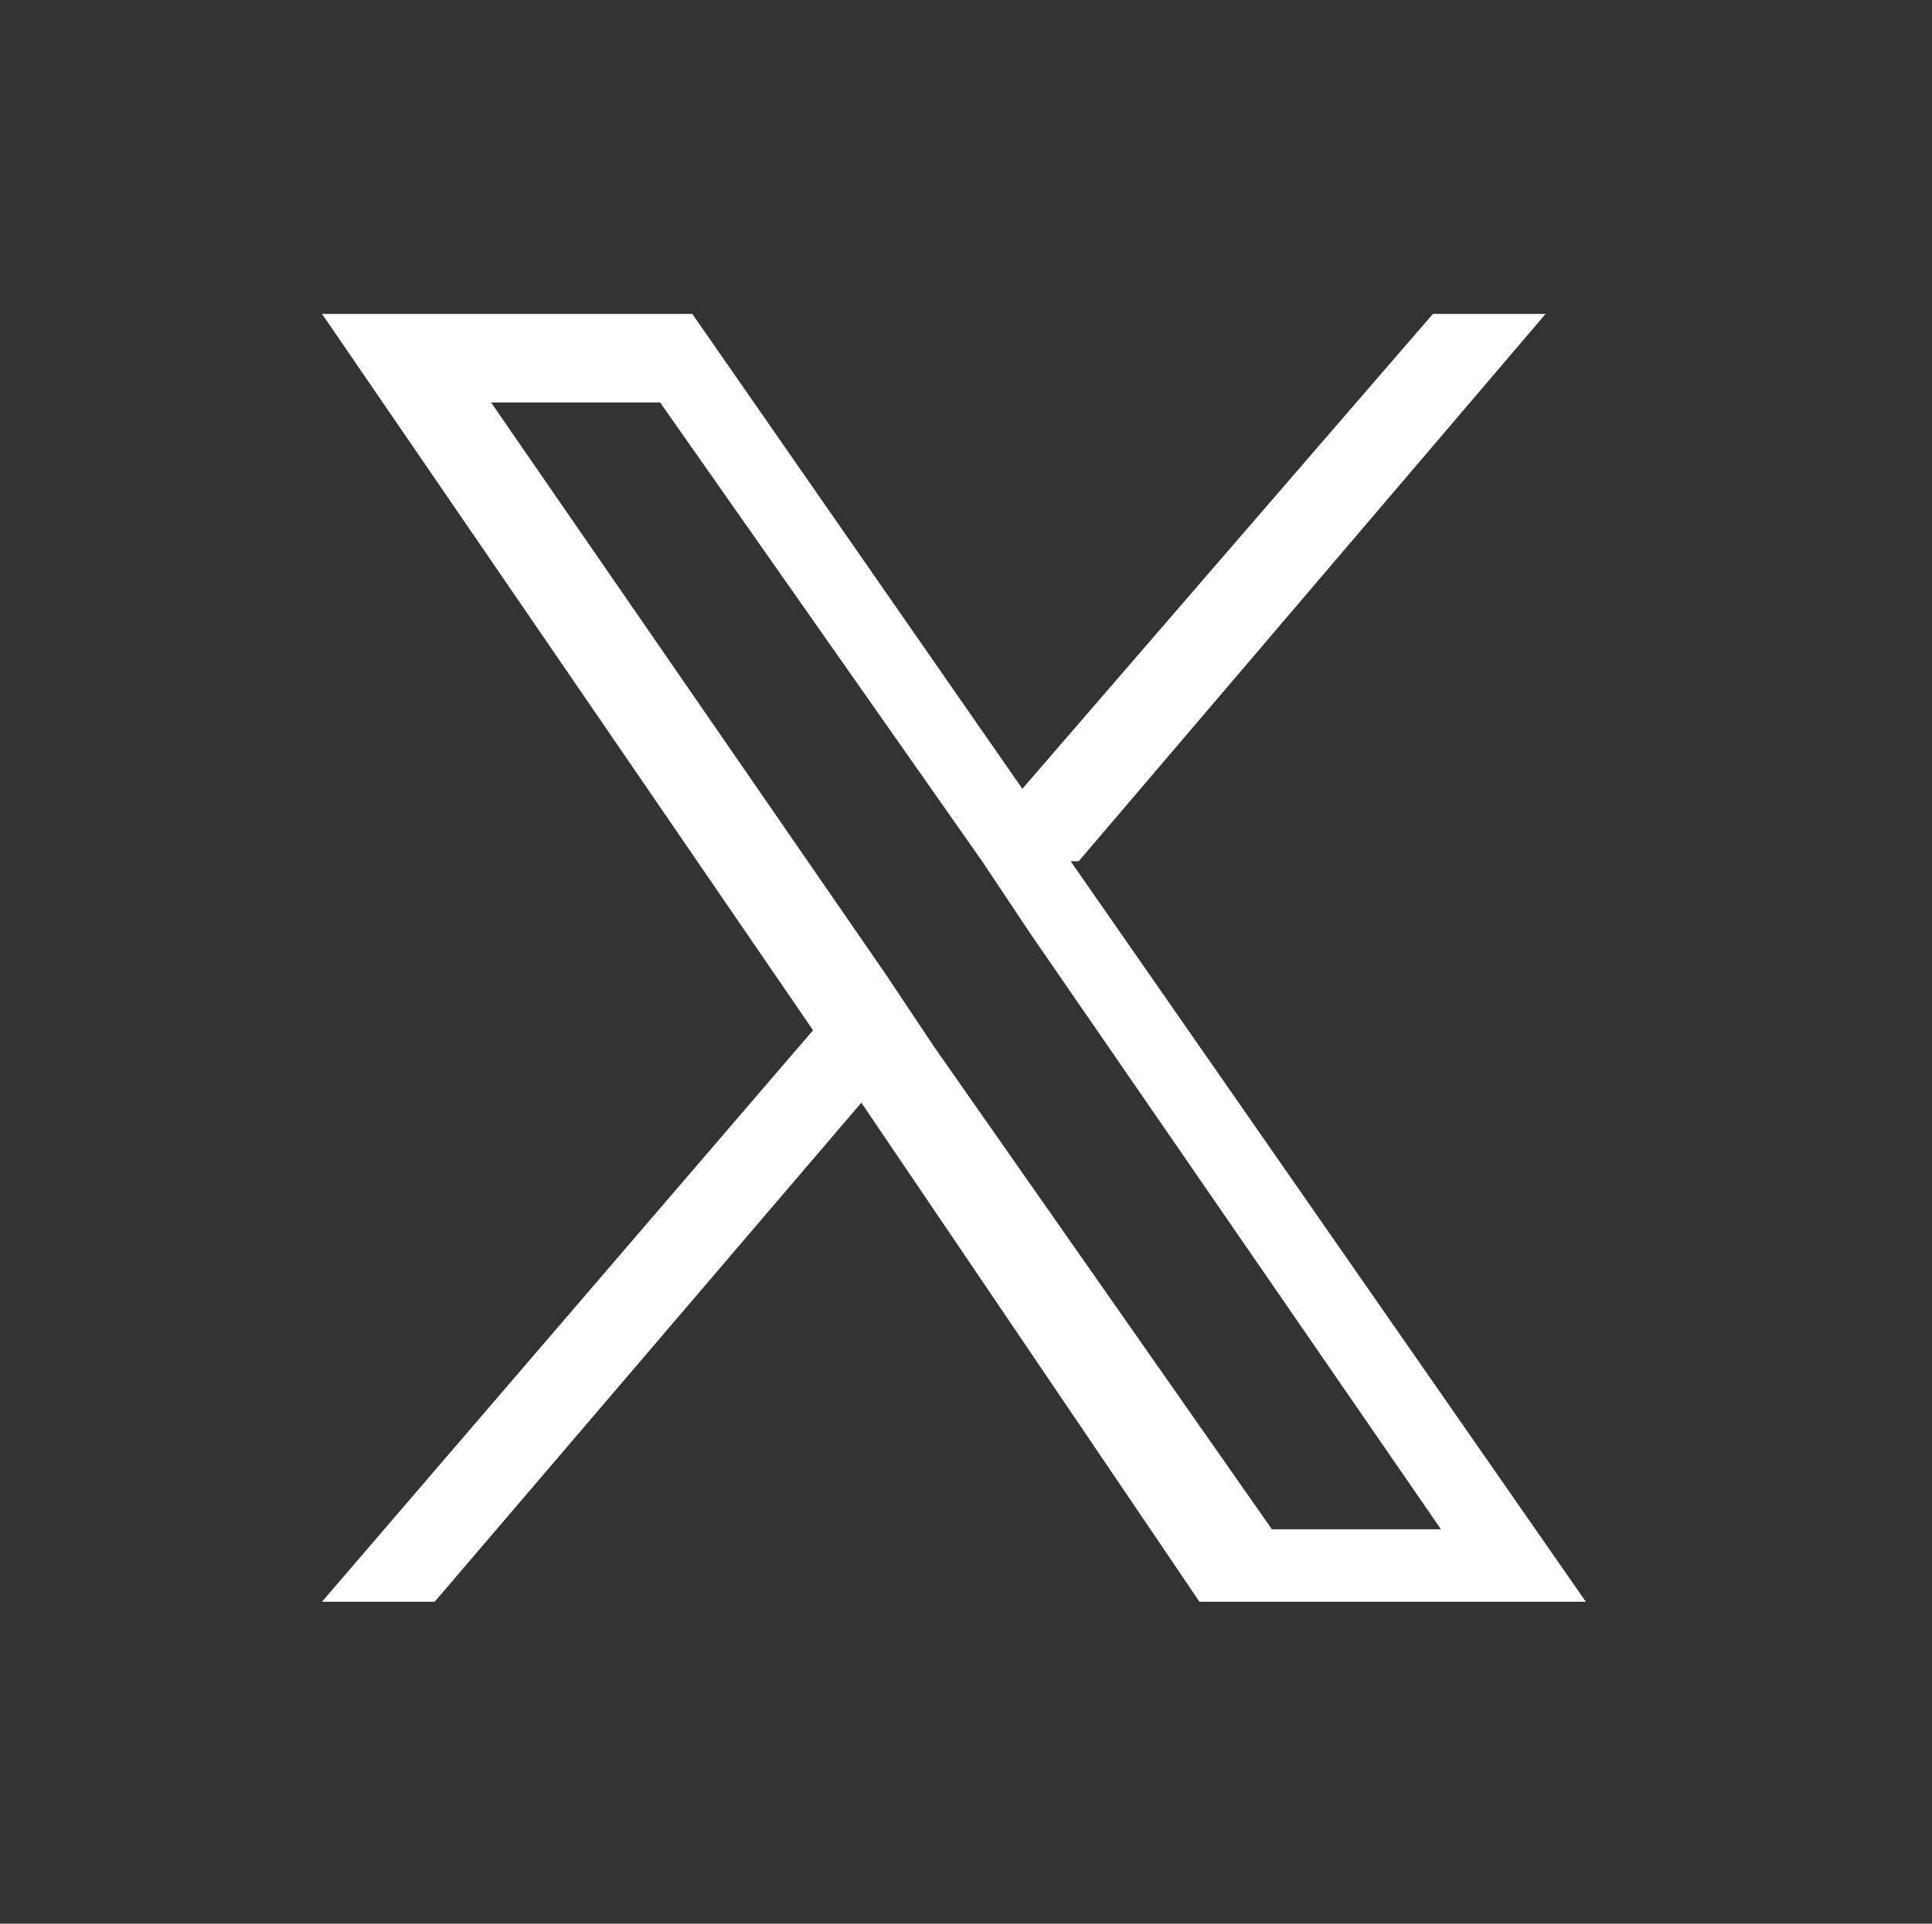 <?xml version="1.0" encoding="UTF-8"?>
<svg id="_レイヤー_1" data-name="レイヤー 1" xmlns="http://www.w3.org/2000/svg" version="1.1" viewBox="0 0 24 23.9">
  <rect x="0" y="0" width="24" height="23.9" fill="#333333" stroke="none"/>
  <defs>
    <style>
      .cls-1 {
        fill: #fff;
        stroke-width: 0px;
      }
    </style>
  </defs>
  <path class="cls-1" d="M13.4,10.7l5.8-6.8h-1.4l-5.1,5.9-4.1-5.9h-4.6l6.1,8.9-6.1,7.1h1.4l5.3-6.2,4.2,6.2h4.8l-6.4-9.2h0ZM11.6,13l-.6-.9-4.9-7.1h2.1l4,5.7.6.9,5.1,7.4h-2.1l-4.2-6h0Z"/>
</svg>
